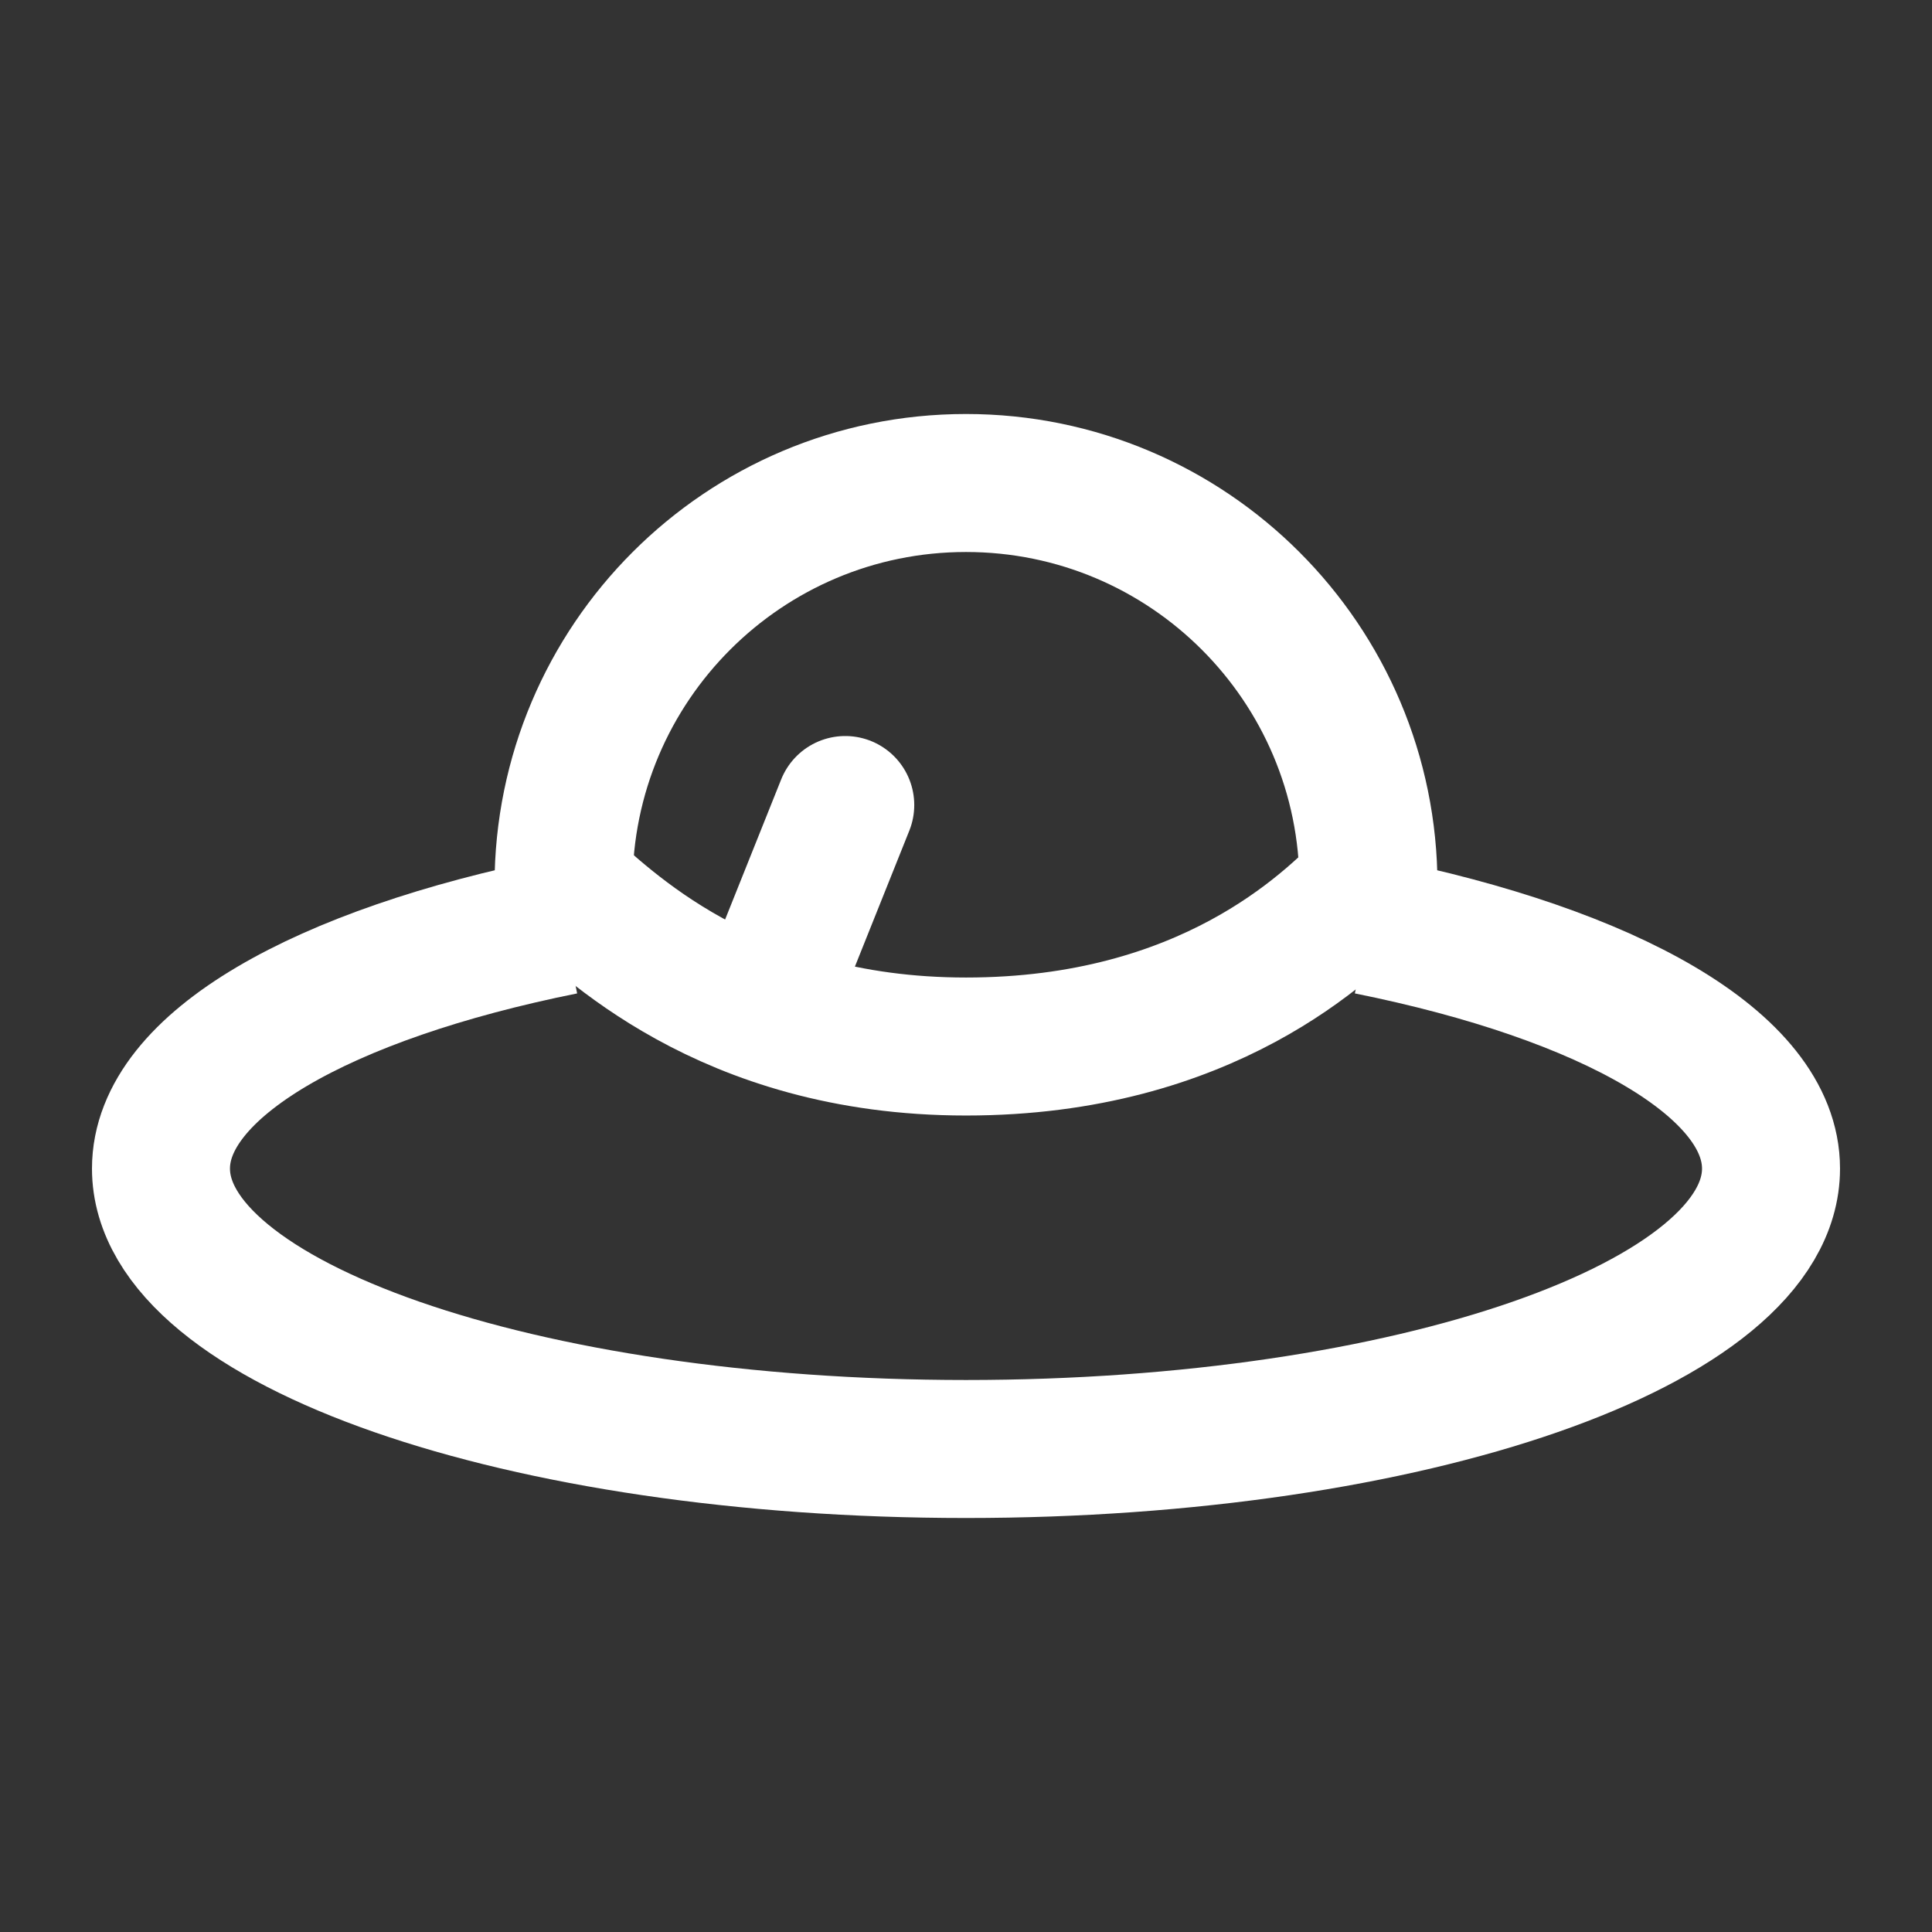 <svg width="28" height="28" viewBox="0 0 28 28" fill="none" xmlns="http://www.w3.org/2000/svg">
<rect x="0" y="0" width="28" height="28" fill="#333333" stroke="none"/>
<path d="M19.833 12.833C19.833 9.612 17.222 7 14 7C10.778 7 8.167 9.612 8.167 12.833M8.167 13.417C4.679 14.119 2.333 15.433 2.333 16.936C2.333 19.181 7.556 21 14 21C20.444 21 25.667 19.181 25.667 16.936C25.667 15.433 23.32 14.119 19.833 13.417" stroke="white" stroke-width="2"/>
<path d="M8.167 12.833C8.75 13.319 10.5 15.167 14 15.167C17.5 15.167 19.25 13.417 19.833 12.833M11.083 14.583L12.25 11.667" stroke="white" stroke-width="2" stroke-linecap="round" stroke-linejoin="round"/>
</svg>
